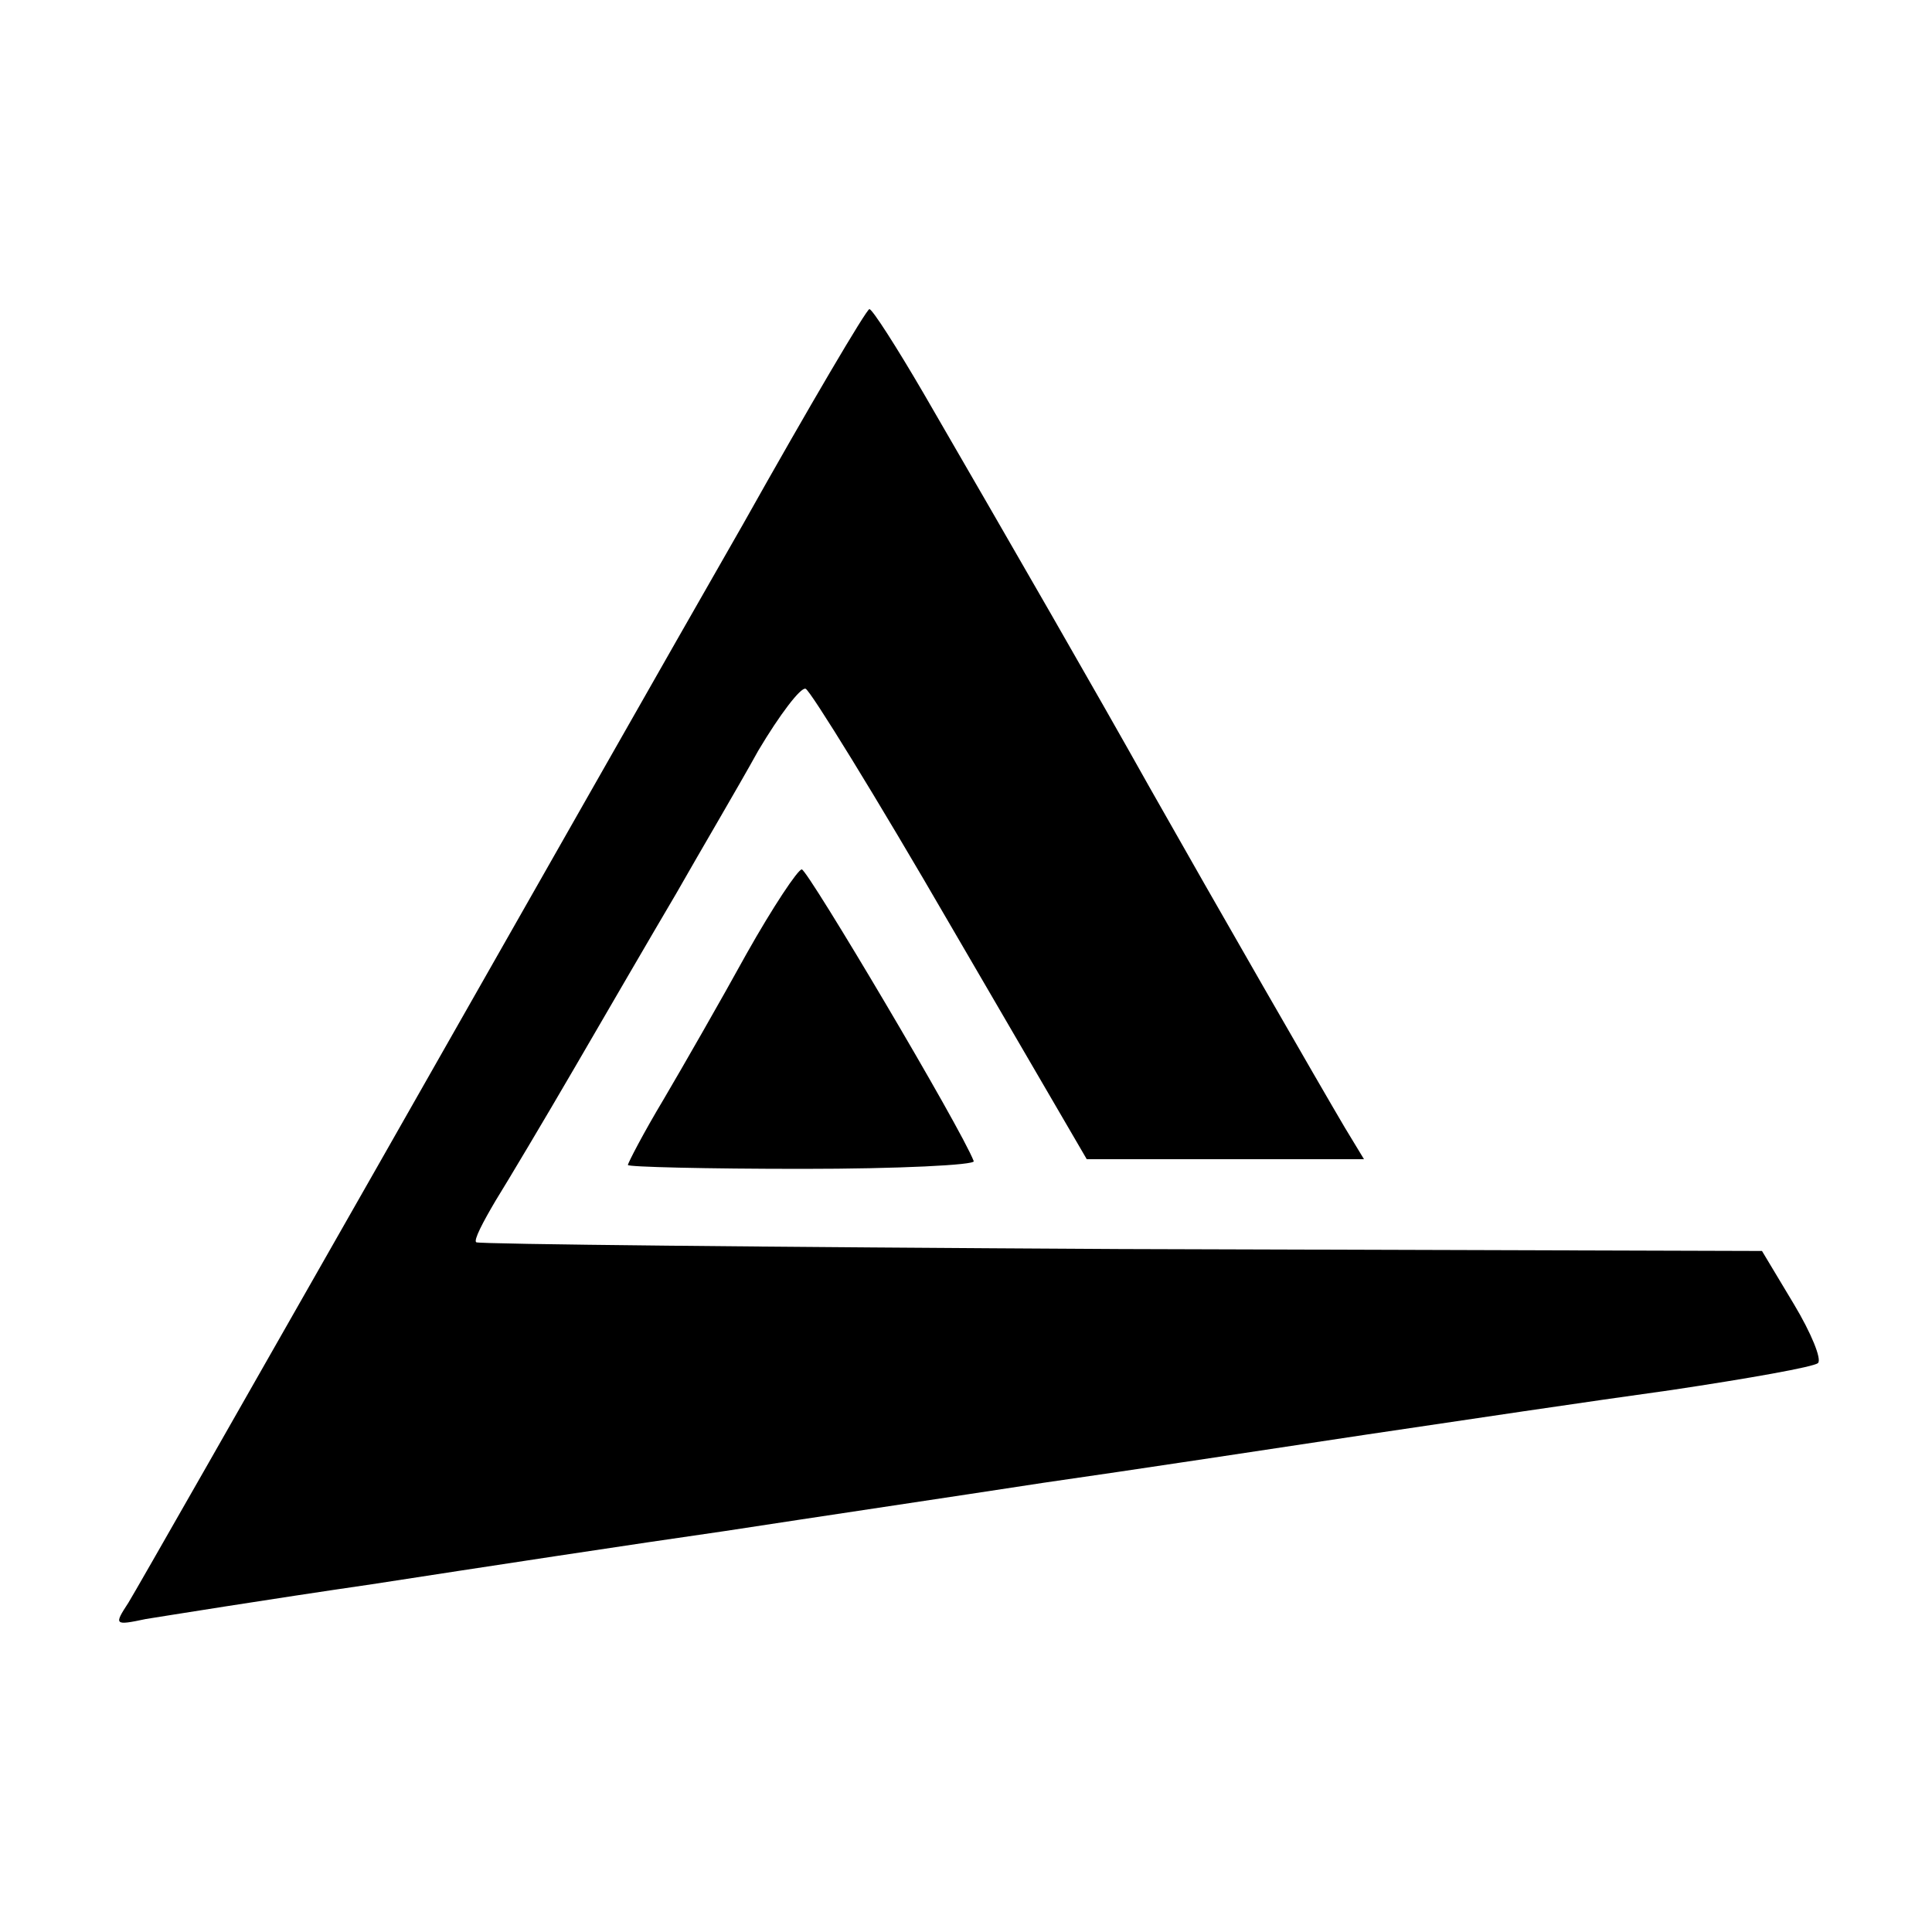 <?xml version="1.0" standalone="no"?>
<!DOCTYPE svg PUBLIC "-//W3C//DTD SVG 20010904//EN"
 "http://www.w3.org/TR/2001/REC-SVG-20010904/DTD/svg10.dtd">
<svg version="1.0" xmlns="http://www.w3.org/2000/svg"
 width="200pt" height="200pt" viewBox="0 0 200 200"
 preserveAspectRatio="xMidYMid meet">
<g transform="translate(0,200) scale(0.1,-0.1)"
fill="#000000" stroke="none">
<path d="M769 1457 c-70 -122 -238 -418 -374 -657 -136 -239 -254 -446 -262
-459 -15 -23 -15 -24 18 -17 19 3 124 20 234 36 110 17 274 42 365 55 91 14
239 36 330 50 91 13 242 36 335 50 94 14 235 35 315 46 80 12 148 24 152 28 4
4 -7 31 -25 61 l-33 55 -664 2 c-365 2 -665 5 -667 7 -3 2 7 21 20 43 13 21
50 83 82 138 32 55 79 136 105 180 25 44 64 110 85 148 22 37 44 66 49 64 5
-2 73 -112 150 -245 l141 -242 143 0 144 0 -20 33 c-26 44 -133 230 -202 352
-56 100 -139 244 -234 408 -28 48 -53 87 -56 87 -3 0 -62 -100 -131 -223z"/>
<path d="M773 1013 c-27 -49 -66 -117 -86 -151 -21 -35 -37 -66 -37 -68 0 -2
81 -4 181 -4 99 0 179 4 177 8 -13 34 -172 302 -178 302 -4 0 -30 -39 -57 -87z"/>
</g>
</svg>
